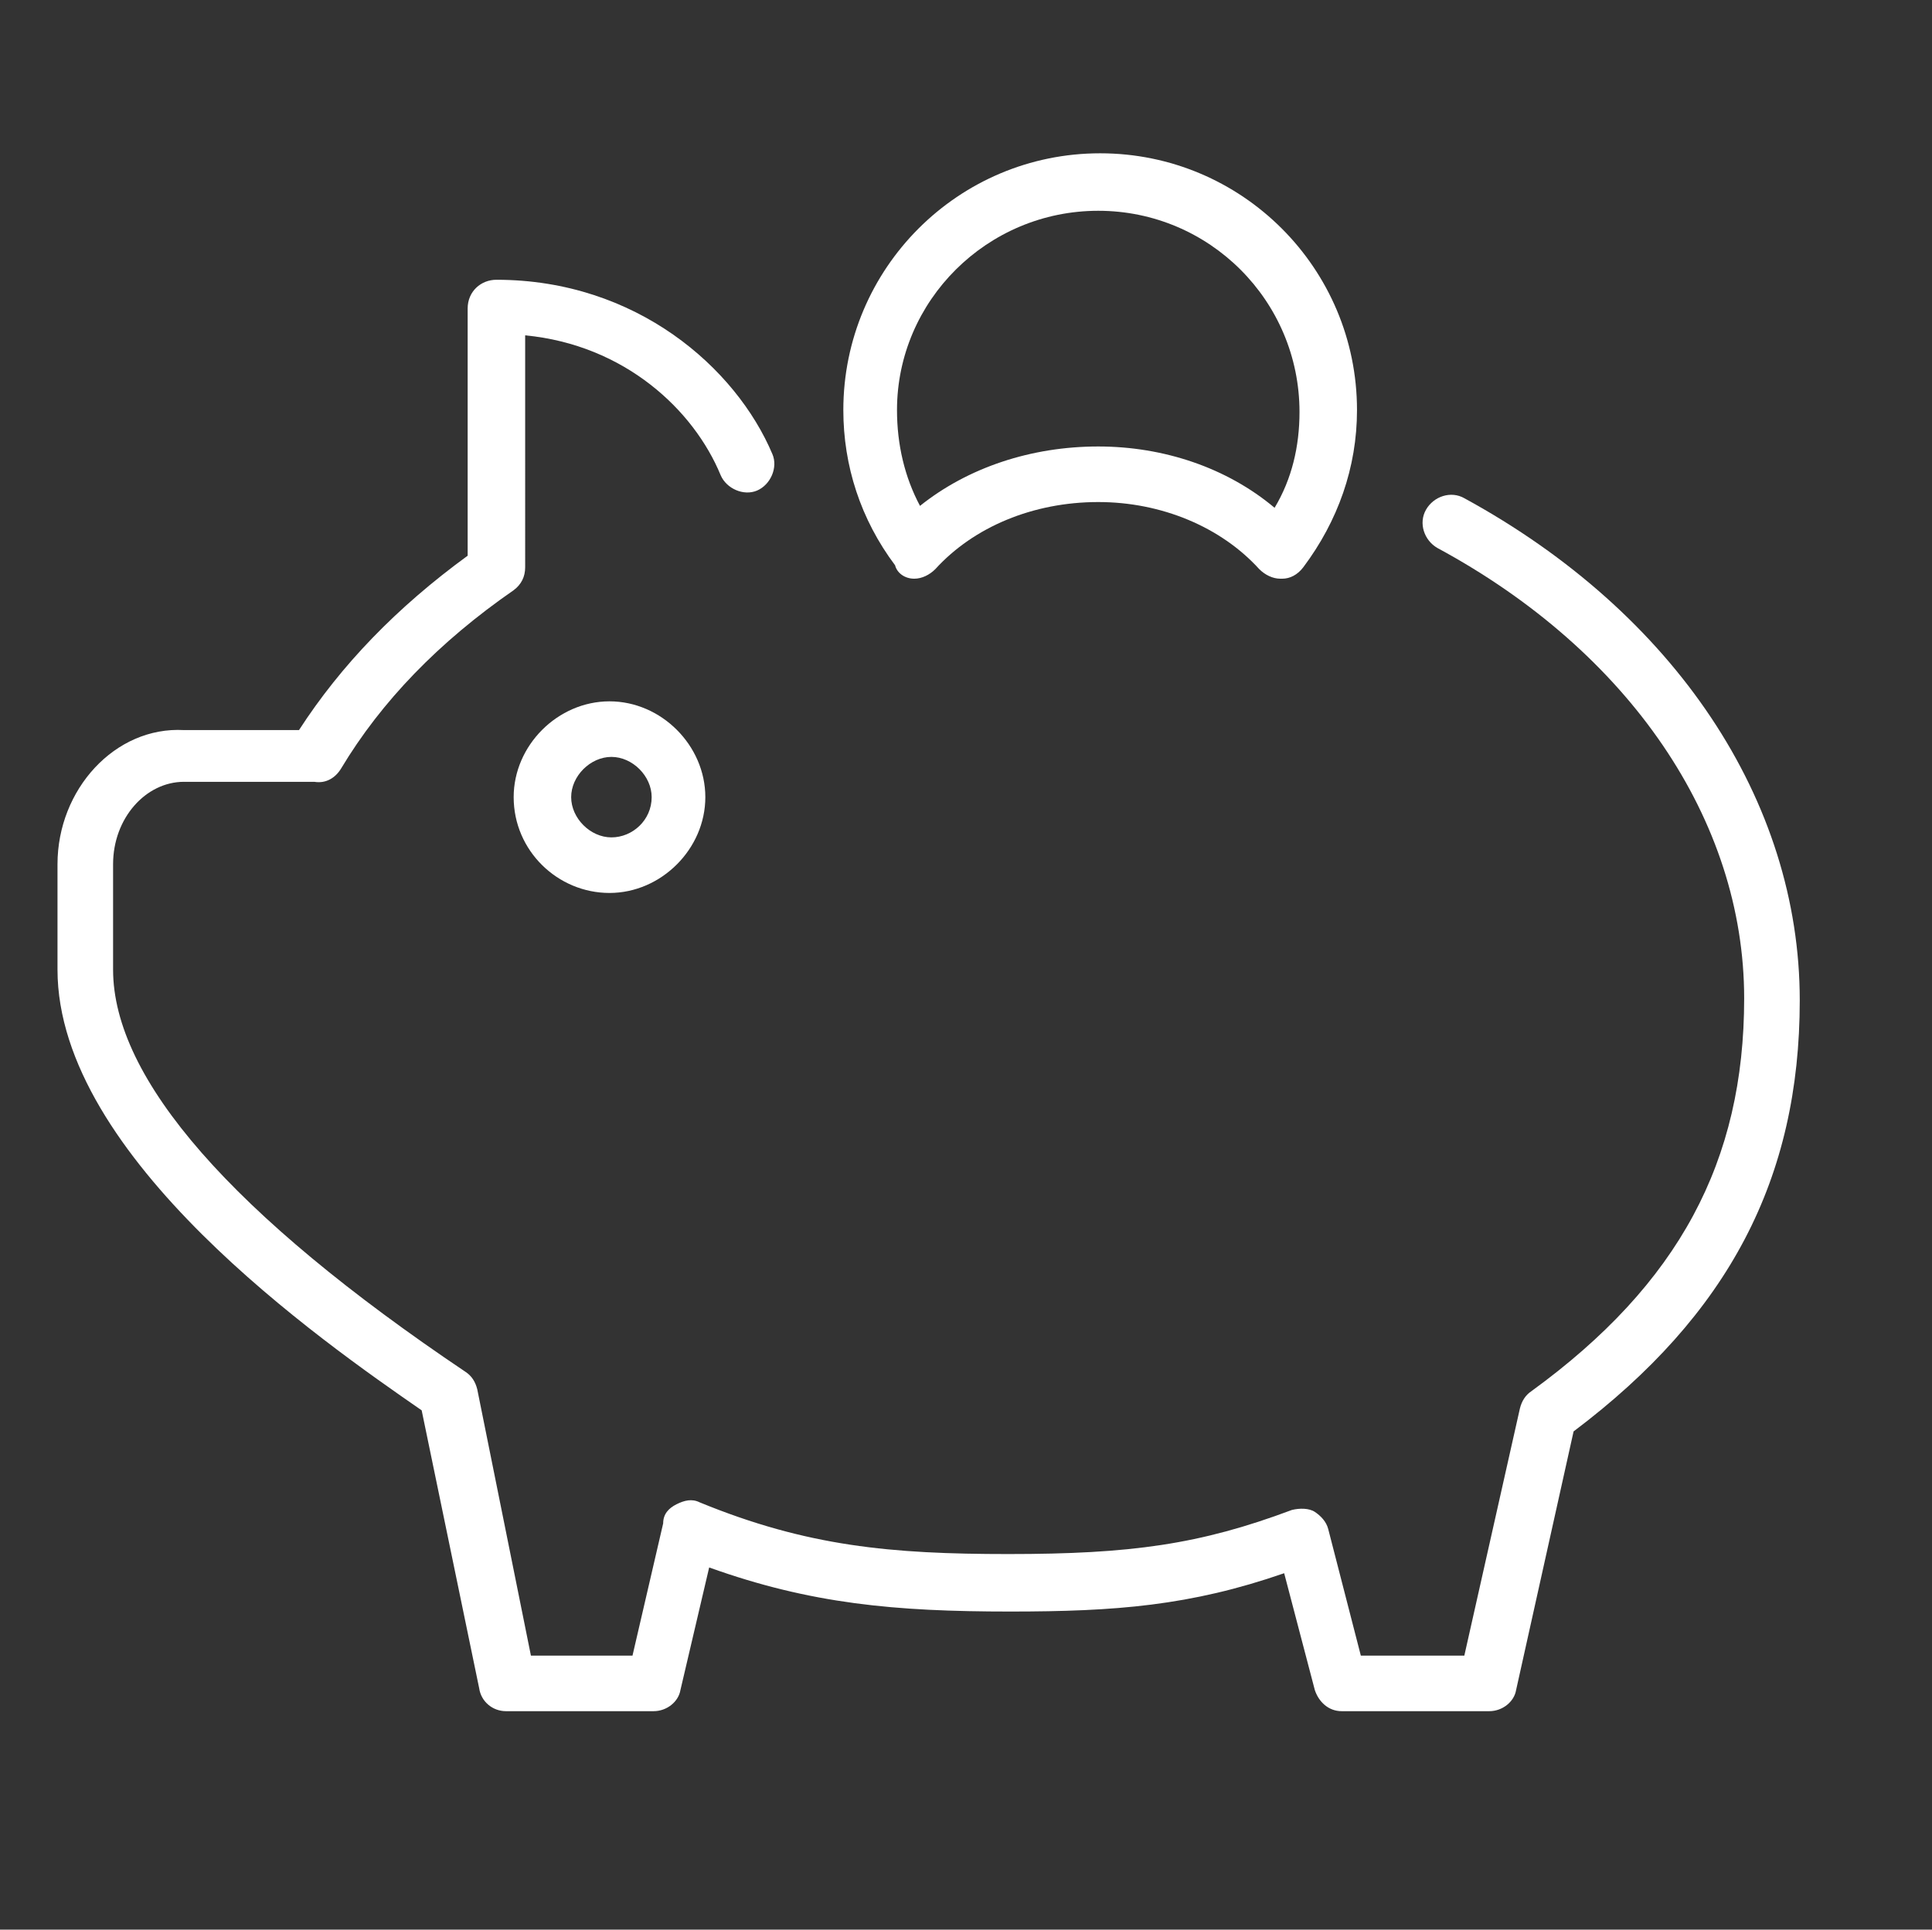 <?xml version="1.0" encoding="UTF-8"?> <!-- Generator: Adobe Illustrator 27.0.0, SVG Export Plug-In . SVG Version: 6.00 Build 0) --> <svg xmlns="http://www.w3.org/2000/svg" xmlns:xlink="http://www.w3.org/1999/xlink" id="Layer_1" x="0px" y="0px" viewBox="0 0 100.8 100.7" style="enable-background:new 0 0 100.8 100.7;" xml:space="preserve"><rect x="0" y="0" width="100.8" height="100.7" fill="#333333" stroke="none"/> <style type="text/css"> .st0{fill:#FFFFFF;} </style> <g> <path class="st0" d="M26.8,41.6c0,2.8,2.3,5,5,5s5-2.3,5-5s-2.3-5-5-5S26.8,38.9,26.8,41.6z M34,41.6c0,1.2-1,2.1-2.1,2.1 s-2.1-1-2.1-2.1s1-2.1,2.1-2.1S34,40.5,34,41.6z"></path> <path class="st0" d="M76.4,26c-0.7-0.4-1.6-0.1-2,0.6s-0.1,1.6,0.6,2C85,34,91,42.8,91,52.1c0,8.5-3.4,14.9-11.1,20.5 c-0.3,0.2-0.5,0.5-0.6,0.9l-2.9,12.9h-5.4l-1.7-6.6c-0.1-0.4-0.4-0.7-0.7-0.9s-0.8-0.2-1.2-0.1c-4.8,1.8-8.4,2.3-14.8,2.3 c-6.1,0-10.5-0.4-16.1-2.7c-0.4-0.2-0.8-0.1-1.2,0.1c-0.4,0.2-0.7,0.5-0.7,1l-1.6,6.9h-5.3l-2.8-13.9c-0.1-0.4-0.3-0.7-0.6-0.9 C12.1,63.4,5.9,56.3,5.9,50.6v-5.5c0-2.4,1.7-4.3,3.7-4.3h6.5l0.1,0c0.1,0,0.1,0,0.2,0c0.6,0.1,1.1-0.2,1.4-0.7 c2.1-3.5,5.1-6.6,9-9.3c0.4-0.3,0.6-0.7,0.6-1.2V17.5c5.2,0.5,8.8,3.9,10.2,7.3c0.3,0.7,1.2,1.1,1.9,0.8c0.7-0.3,1.1-1.2,0.8-1.9 c-1.9-4.5-7.1-9.1-14.4-9.1c-0.8,0-1.5,0.6-1.5,1.5v12.9c-3.7,2.7-6.6,5.7-8.8,9.1H9.6C6,37.9,3,41.2,3,45.1v5.5 c0,9.8,13.8,19.4,19,23L25,88.1c0.1,0.7,0.7,1.2,1.4,1.2h7.7c0.7,0,1.3-0.5,1.4-1.1l1.5-6.4c5.3,1.9,9.7,2.3,15.7,2.3 c5.5,0,9.4-0.3,14.3-2l1.6,6.1c0.2,0.6,0.7,1.1,1.4,1.1h7.7c0.7,0,1.3-0.5,1.4-1.1l3-13.5c8.1-6.1,11.8-13.2,11.8-22.5 C93.9,41.8,87.4,32,76.4,26z"></path> <path class="st0" d="M47.7,30.2c0.4,0,0.8-0.2,1.1-0.5c2-2.2,5.1-3.5,8.5-3.5c3.3,0,6.4,1.3,8.4,3.5c0.3,0.3,0.7,0.5,1.1,0.5 c0,0,0,0,0.1,0c0.4,0,0.8-0.2,1.1-0.6c1.8-2.4,2.8-5.2,2.8-8.2c0-7.4-6-13.4-13.4-13.4s-13.4,6-13.4,13.4c0,2.9,0.9,5.7,2.7,8.1 C46.8,29.9,47.2,30.2,47.7,30.2z M57.3,11c5.8,0,10.5,4.7,10.5,10.5c0,1.8-0.4,3.5-1.3,5c-2.5-2.1-5.8-3.2-9.2-3.2 c-3.5,0-6.8,1.1-9.3,3.1c-0.8-1.5-1.2-3.2-1.2-5C46.8,15.7,51.5,11,57.3,11z"></path> </g> </svg> 